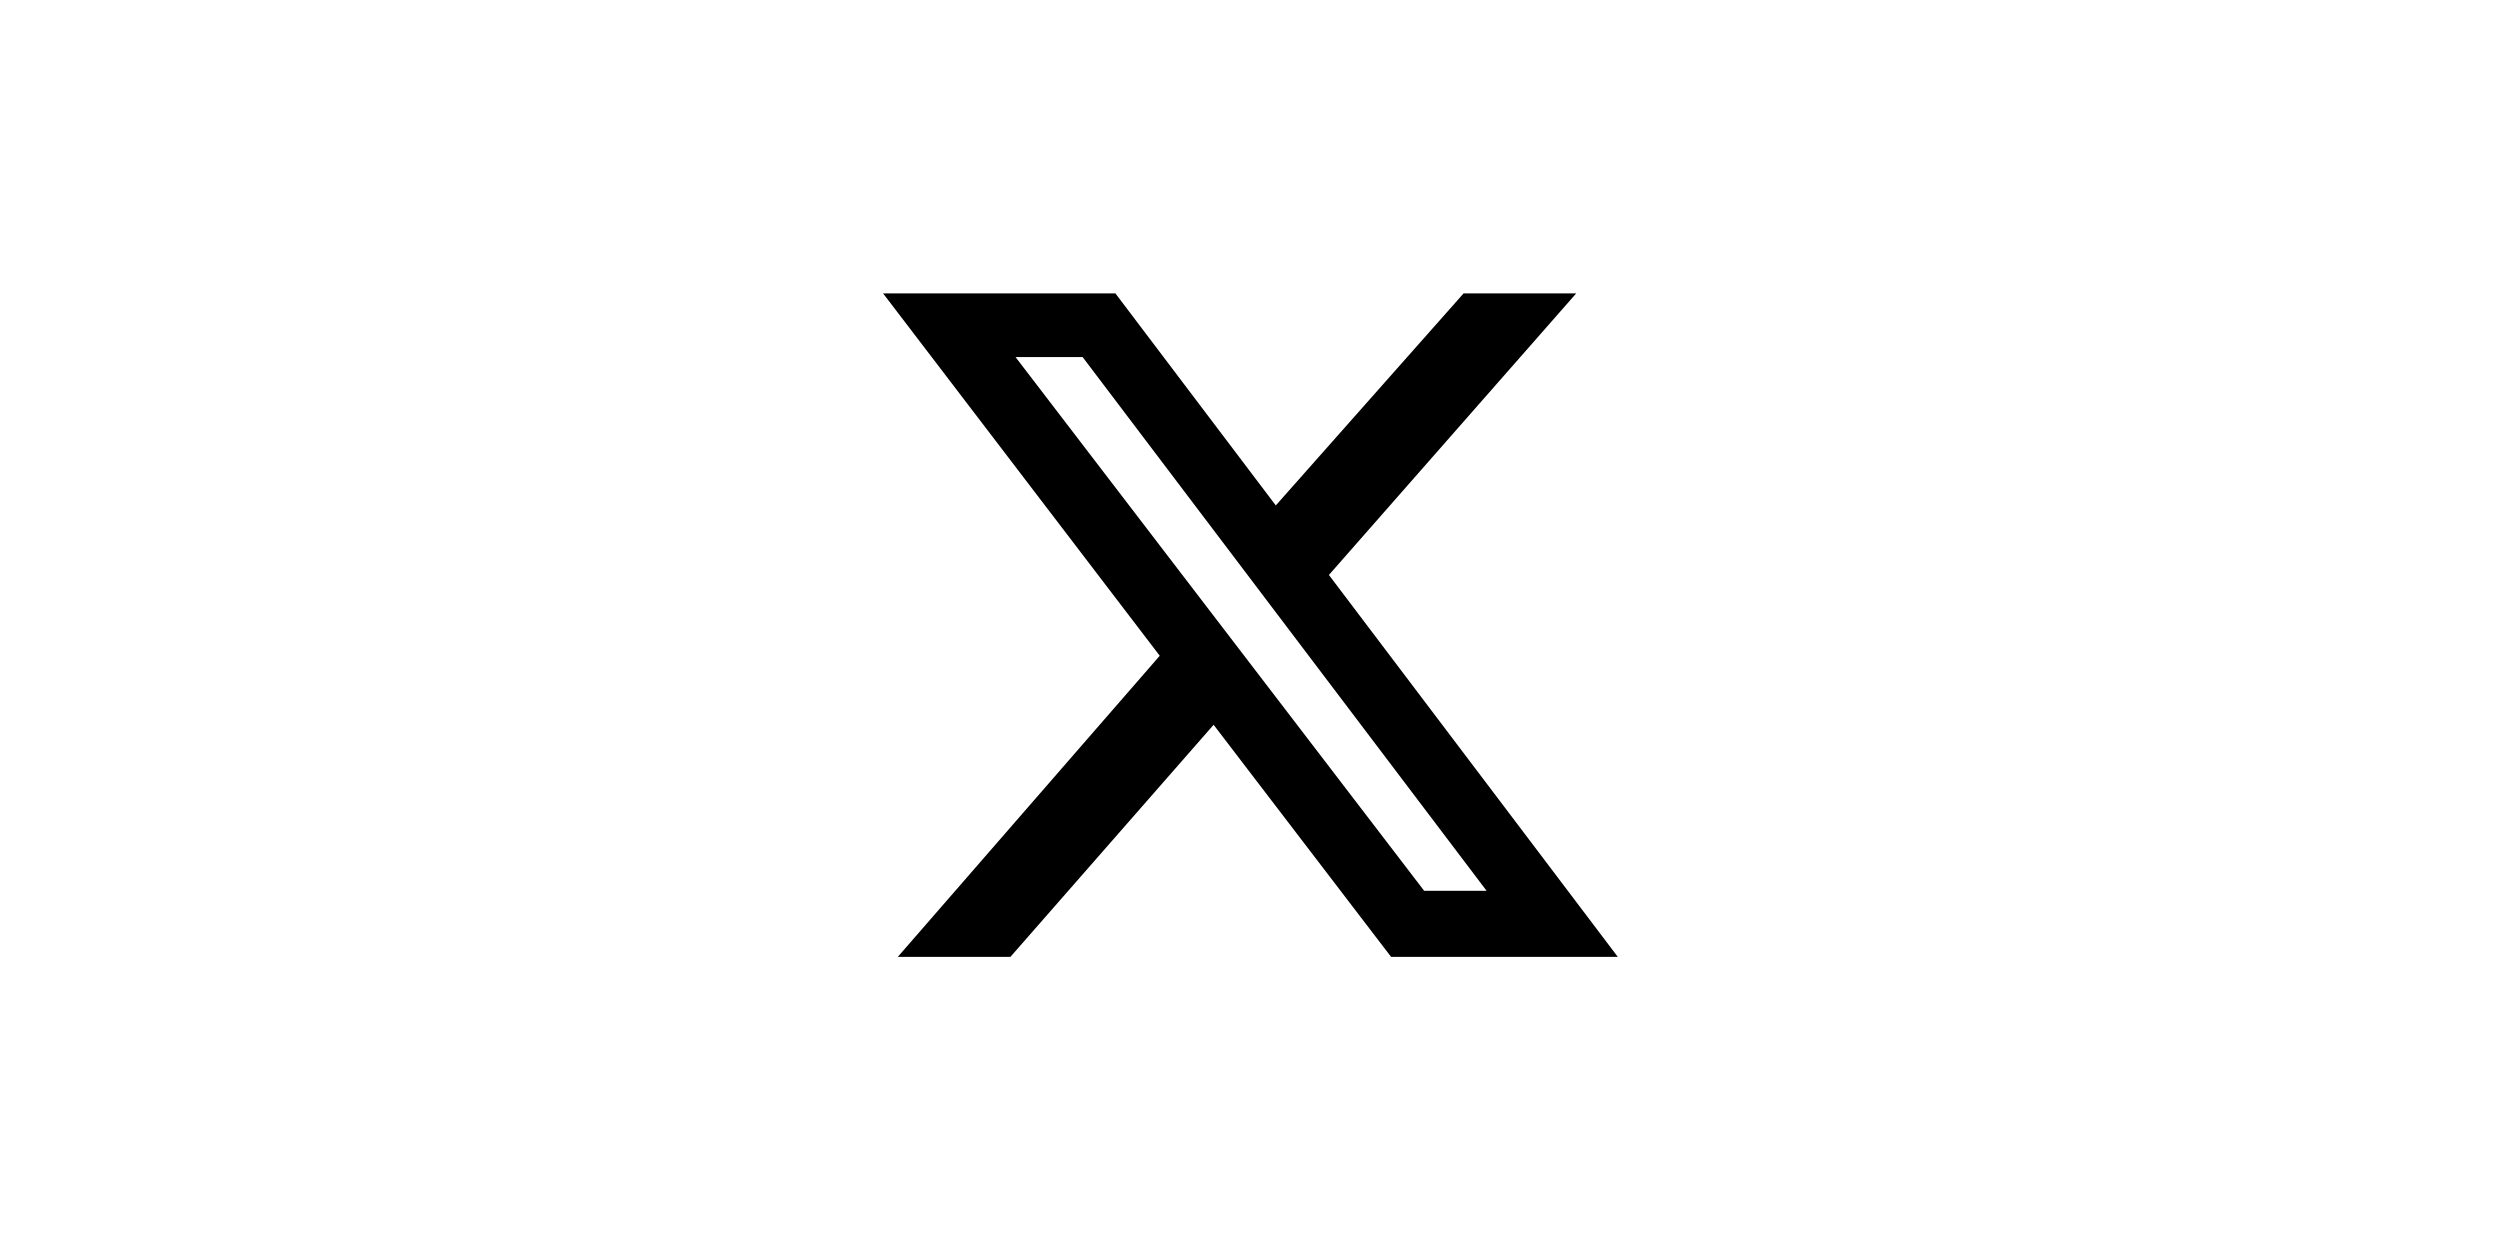 <svg width="290" height="146" viewBox="0 0 290 146" fill="none" xmlns="http://www.w3.org/2000/svg">
<path d="M169.775 34.035H182.839L154.154 66.696L187.667 111H161.368L140.778 84.076L117.206 111H104.142L134.53 76.068L102.438 34.035H129.389L147.992 58.63L169.775 34.035ZM165.202 103.332H172.444L125.584 41.419H117.802L165.202 103.332Z" fill="black"/>
</svg>
